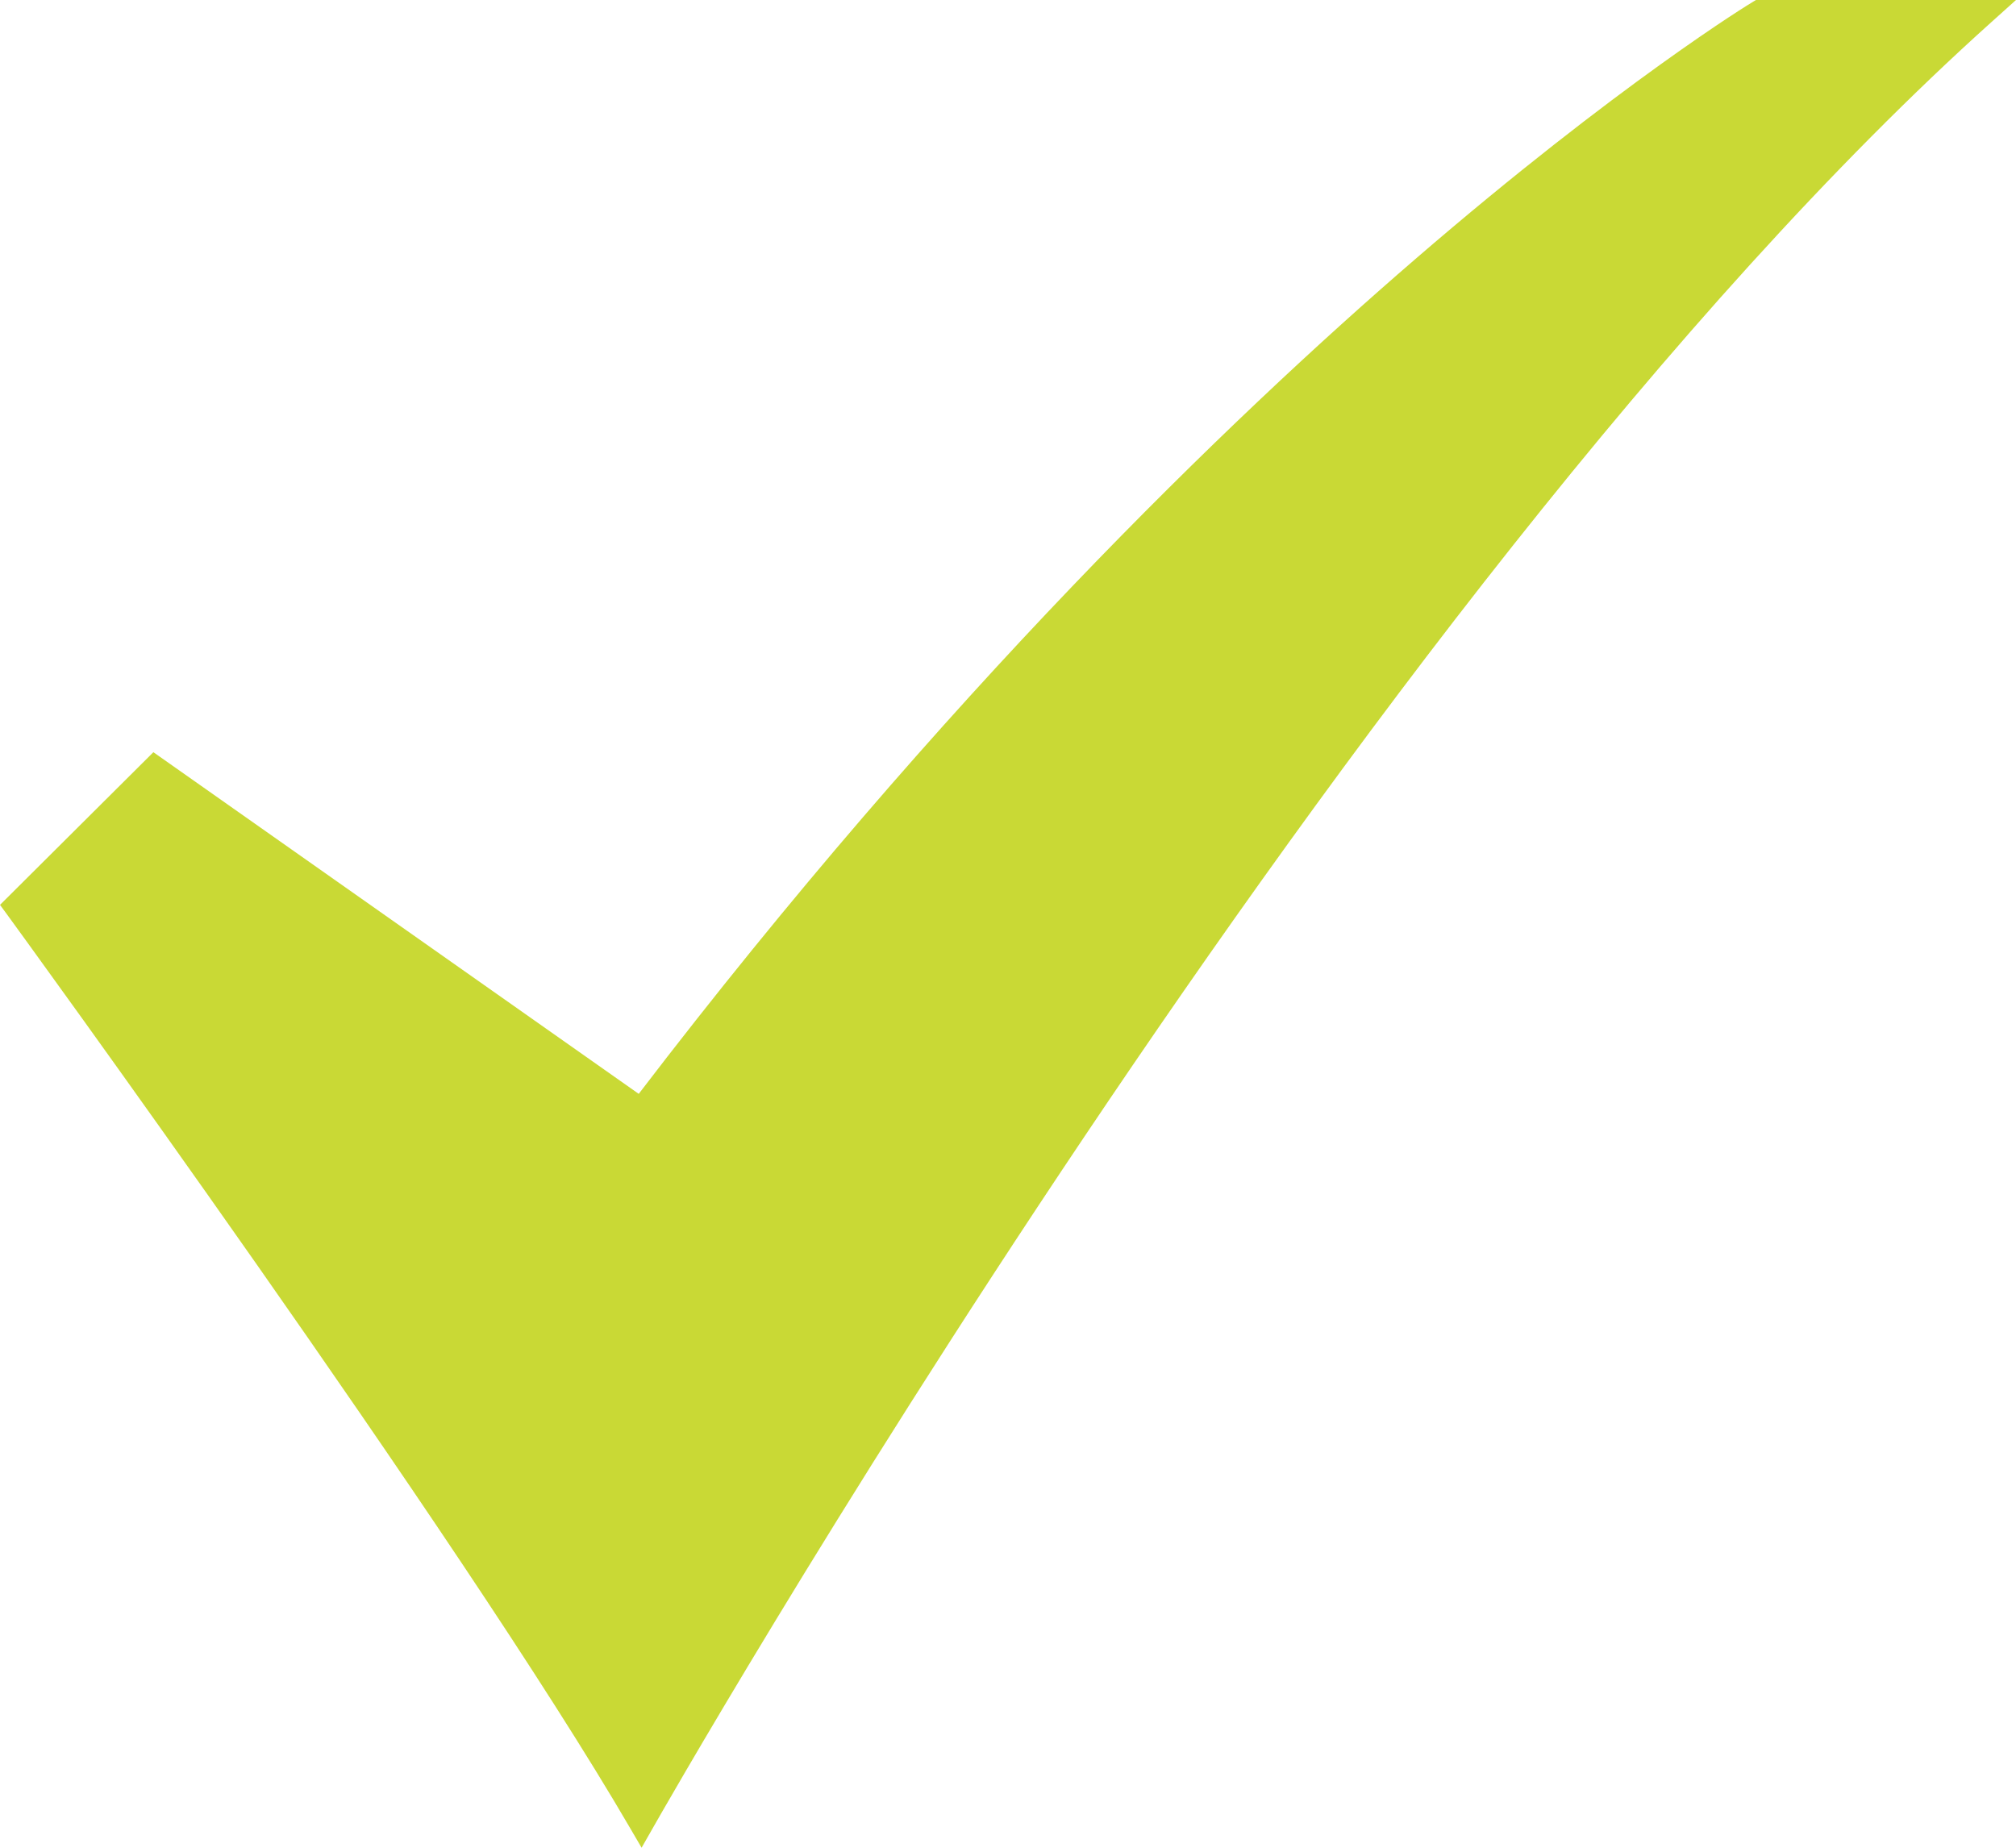 <?xml version="1.0" encoding="UTF-8"?> <svg xmlns="http://www.w3.org/2000/svg" width="12" height="11" viewBox="0 0 12 11" fill="none"><path d="M3.819 11L3.753 10.887C2.745 9.154 0.066 5.477 0.039 5.44L0 5.387L0.913 4.478L3.802 6.512C5.622 4.131 7.319 2.496 8.426 1.541C9.637 0.496 10.426 0.015 10.434 0.011L10.452 0H12L11.852 0.133C8.048 3.55 3.925 10.813 3.884 10.886L3.819 11Z" fill="#C9D935"></path></svg> 